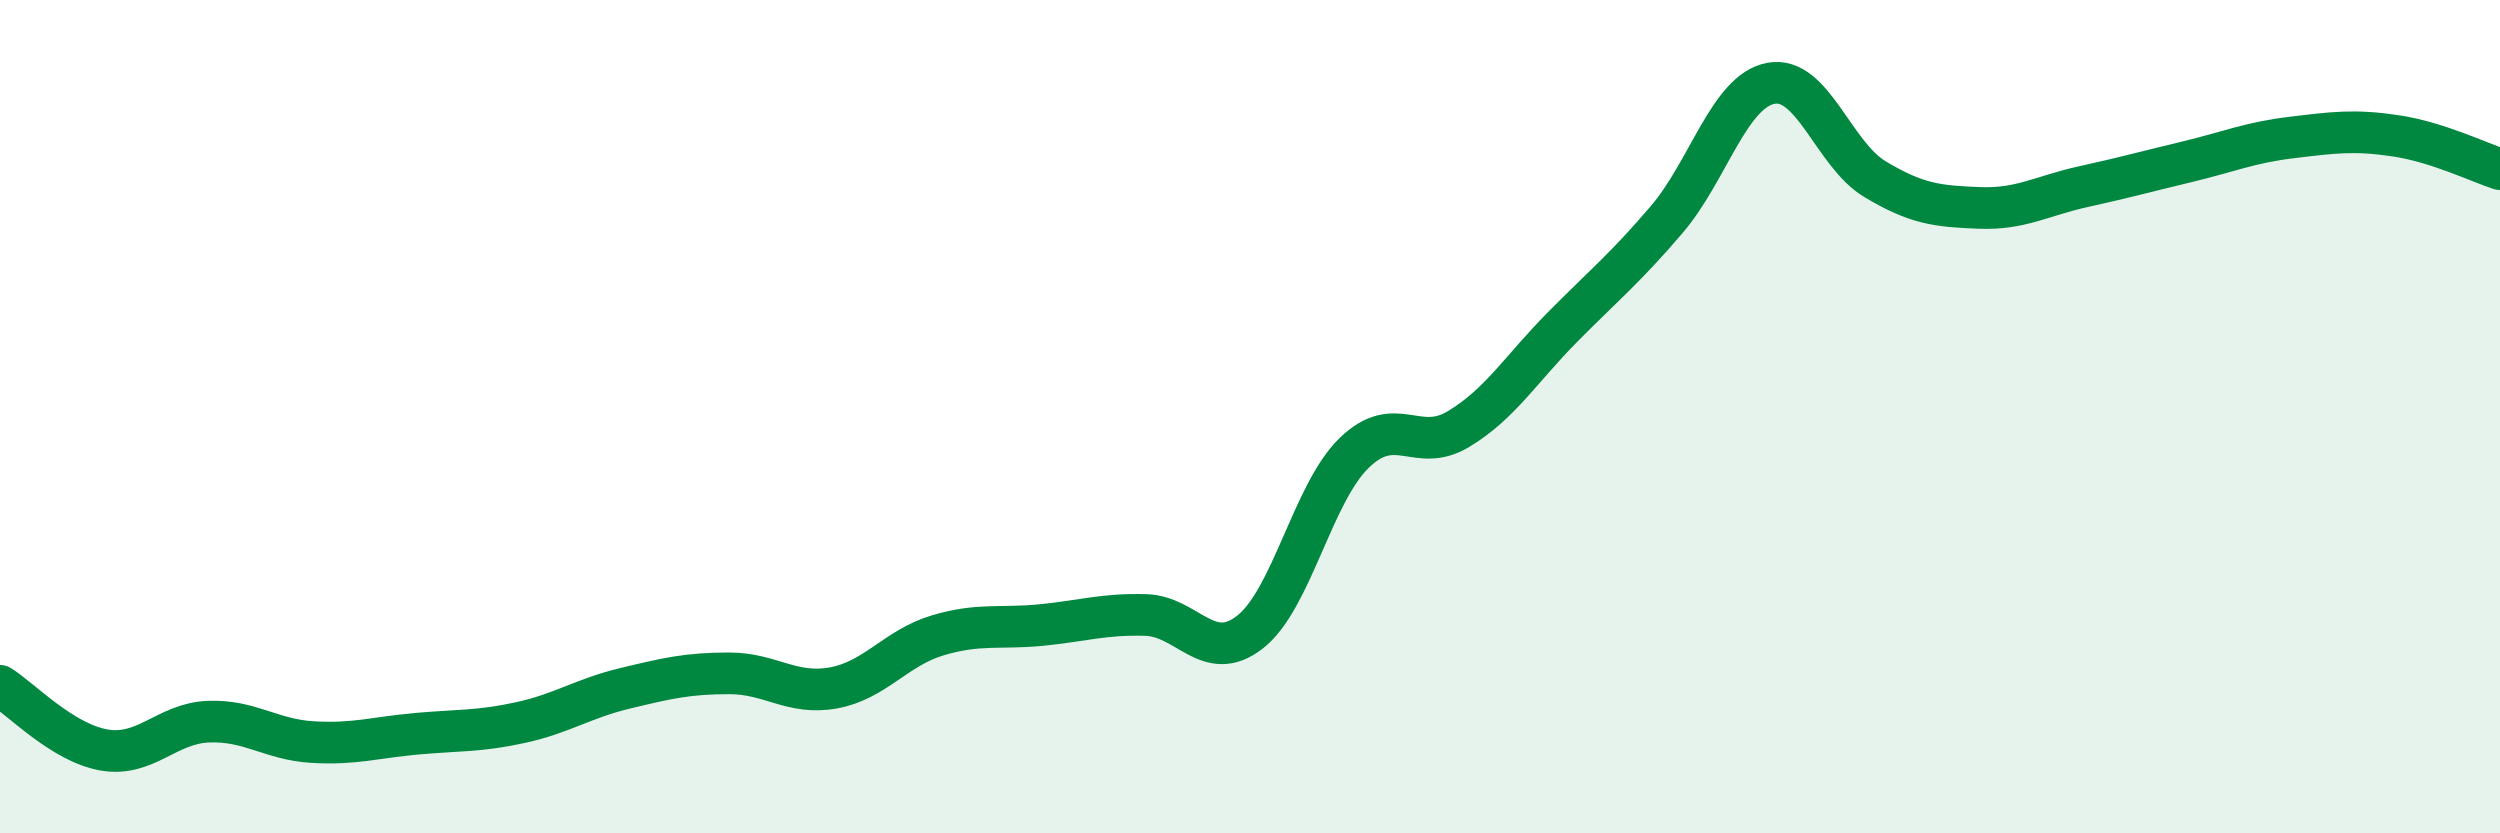 
    <svg width="60" height="20" viewBox="0 0 60 20" xmlns="http://www.w3.org/2000/svg">
      <path
        d="M 0,16.46 C 0.5,16.77 1.5,17.83 2.5,18 C 3.5,18.17 4,17.36 5,17.32 C 6,17.28 6.5,17.75 7.5,17.81 C 8.5,17.87 9,17.7 10,17.61 C 11,17.52 11.5,17.56 12.5,17.34 C 13.5,17.12 14,16.76 15,16.52 C 16,16.28 16.5,16.16 17.5,16.16 C 18.5,16.16 19,16.69 20,16.51 C 21,16.33 21.5,15.55 22.5,15.25 C 23.5,14.95 24,15.1 25,15 C 26,14.9 26.5,14.73 27.5,14.76 C 28.5,14.79 29,15.95 30,15.17 C 31,14.39 31.5,11.84 32.5,10.87 C 33.5,9.9 34,10.9 35,10.3 C 36,9.7 36.5,8.86 37.5,7.85 C 38.5,6.84 39,6.44 40,5.27 C 41,4.1 41.5,2.19 42.5,2 C 43.5,1.81 44,3.7 45,4.3 C 46,4.9 46.5,4.95 47.5,4.99 C 48.5,5.03 49,4.7 50,4.48 C 51,4.26 51.5,4.12 52.5,3.88 C 53.5,3.64 54,3.42 55,3.3 C 56,3.18 56.5,3.11 57.5,3.26 C 58.5,3.41 59.5,3.9 60,4.06L60 20L0 20Z"
        fill="#008740"
        opacity="0.1"
        stroke-linecap="round"
        stroke-linejoin="round"
      />
      <path
        d="M 0,16.46 C 0.5,16.77 1.5,17.83 2.5,18 C 3.5,18.17 4,17.36 5,17.32 C 6,17.28 6.5,17.75 7.5,17.81 C 8.5,17.87 9,17.7 10,17.61 C 11,17.52 11.5,17.56 12.5,17.34 C 13.5,17.12 14,16.76 15,16.52 C 16,16.28 16.5,16.16 17.5,16.16 C 18.5,16.16 19,16.69 20,16.51 C 21,16.33 21.5,15.55 22.5,15.25 C 23.5,14.95 24,15.1 25,15 C 26,14.9 26.5,14.73 27.5,14.76 C 28.5,14.79 29,15.95 30,15.17 C 31,14.39 31.5,11.84 32.5,10.87 C 33.5,9.9 34,10.9 35,10.3 C 36,9.7 36.5,8.86 37.5,7.85 C 38.5,6.84 39,6.44 40,5.27 C 41,4.1 41.5,2.19 42.5,2 C 43.5,1.81 44,3.7 45,4.3 C 46,4.9 46.5,4.95 47.5,4.99 C 48.5,5.03 49,4.7 50,4.48 C 51,4.26 51.5,4.12 52.5,3.88 C 53.5,3.64 54,3.42 55,3.3 C 56,3.18 56.5,3.11 57.5,3.26 C 58.5,3.41 59.5,3.9 60,4.06"
        stroke="#008740"
        stroke-width="1"
        fill="none"
        stroke-linecap="round"
        stroke-linejoin="round"
      />
    </svg>
  